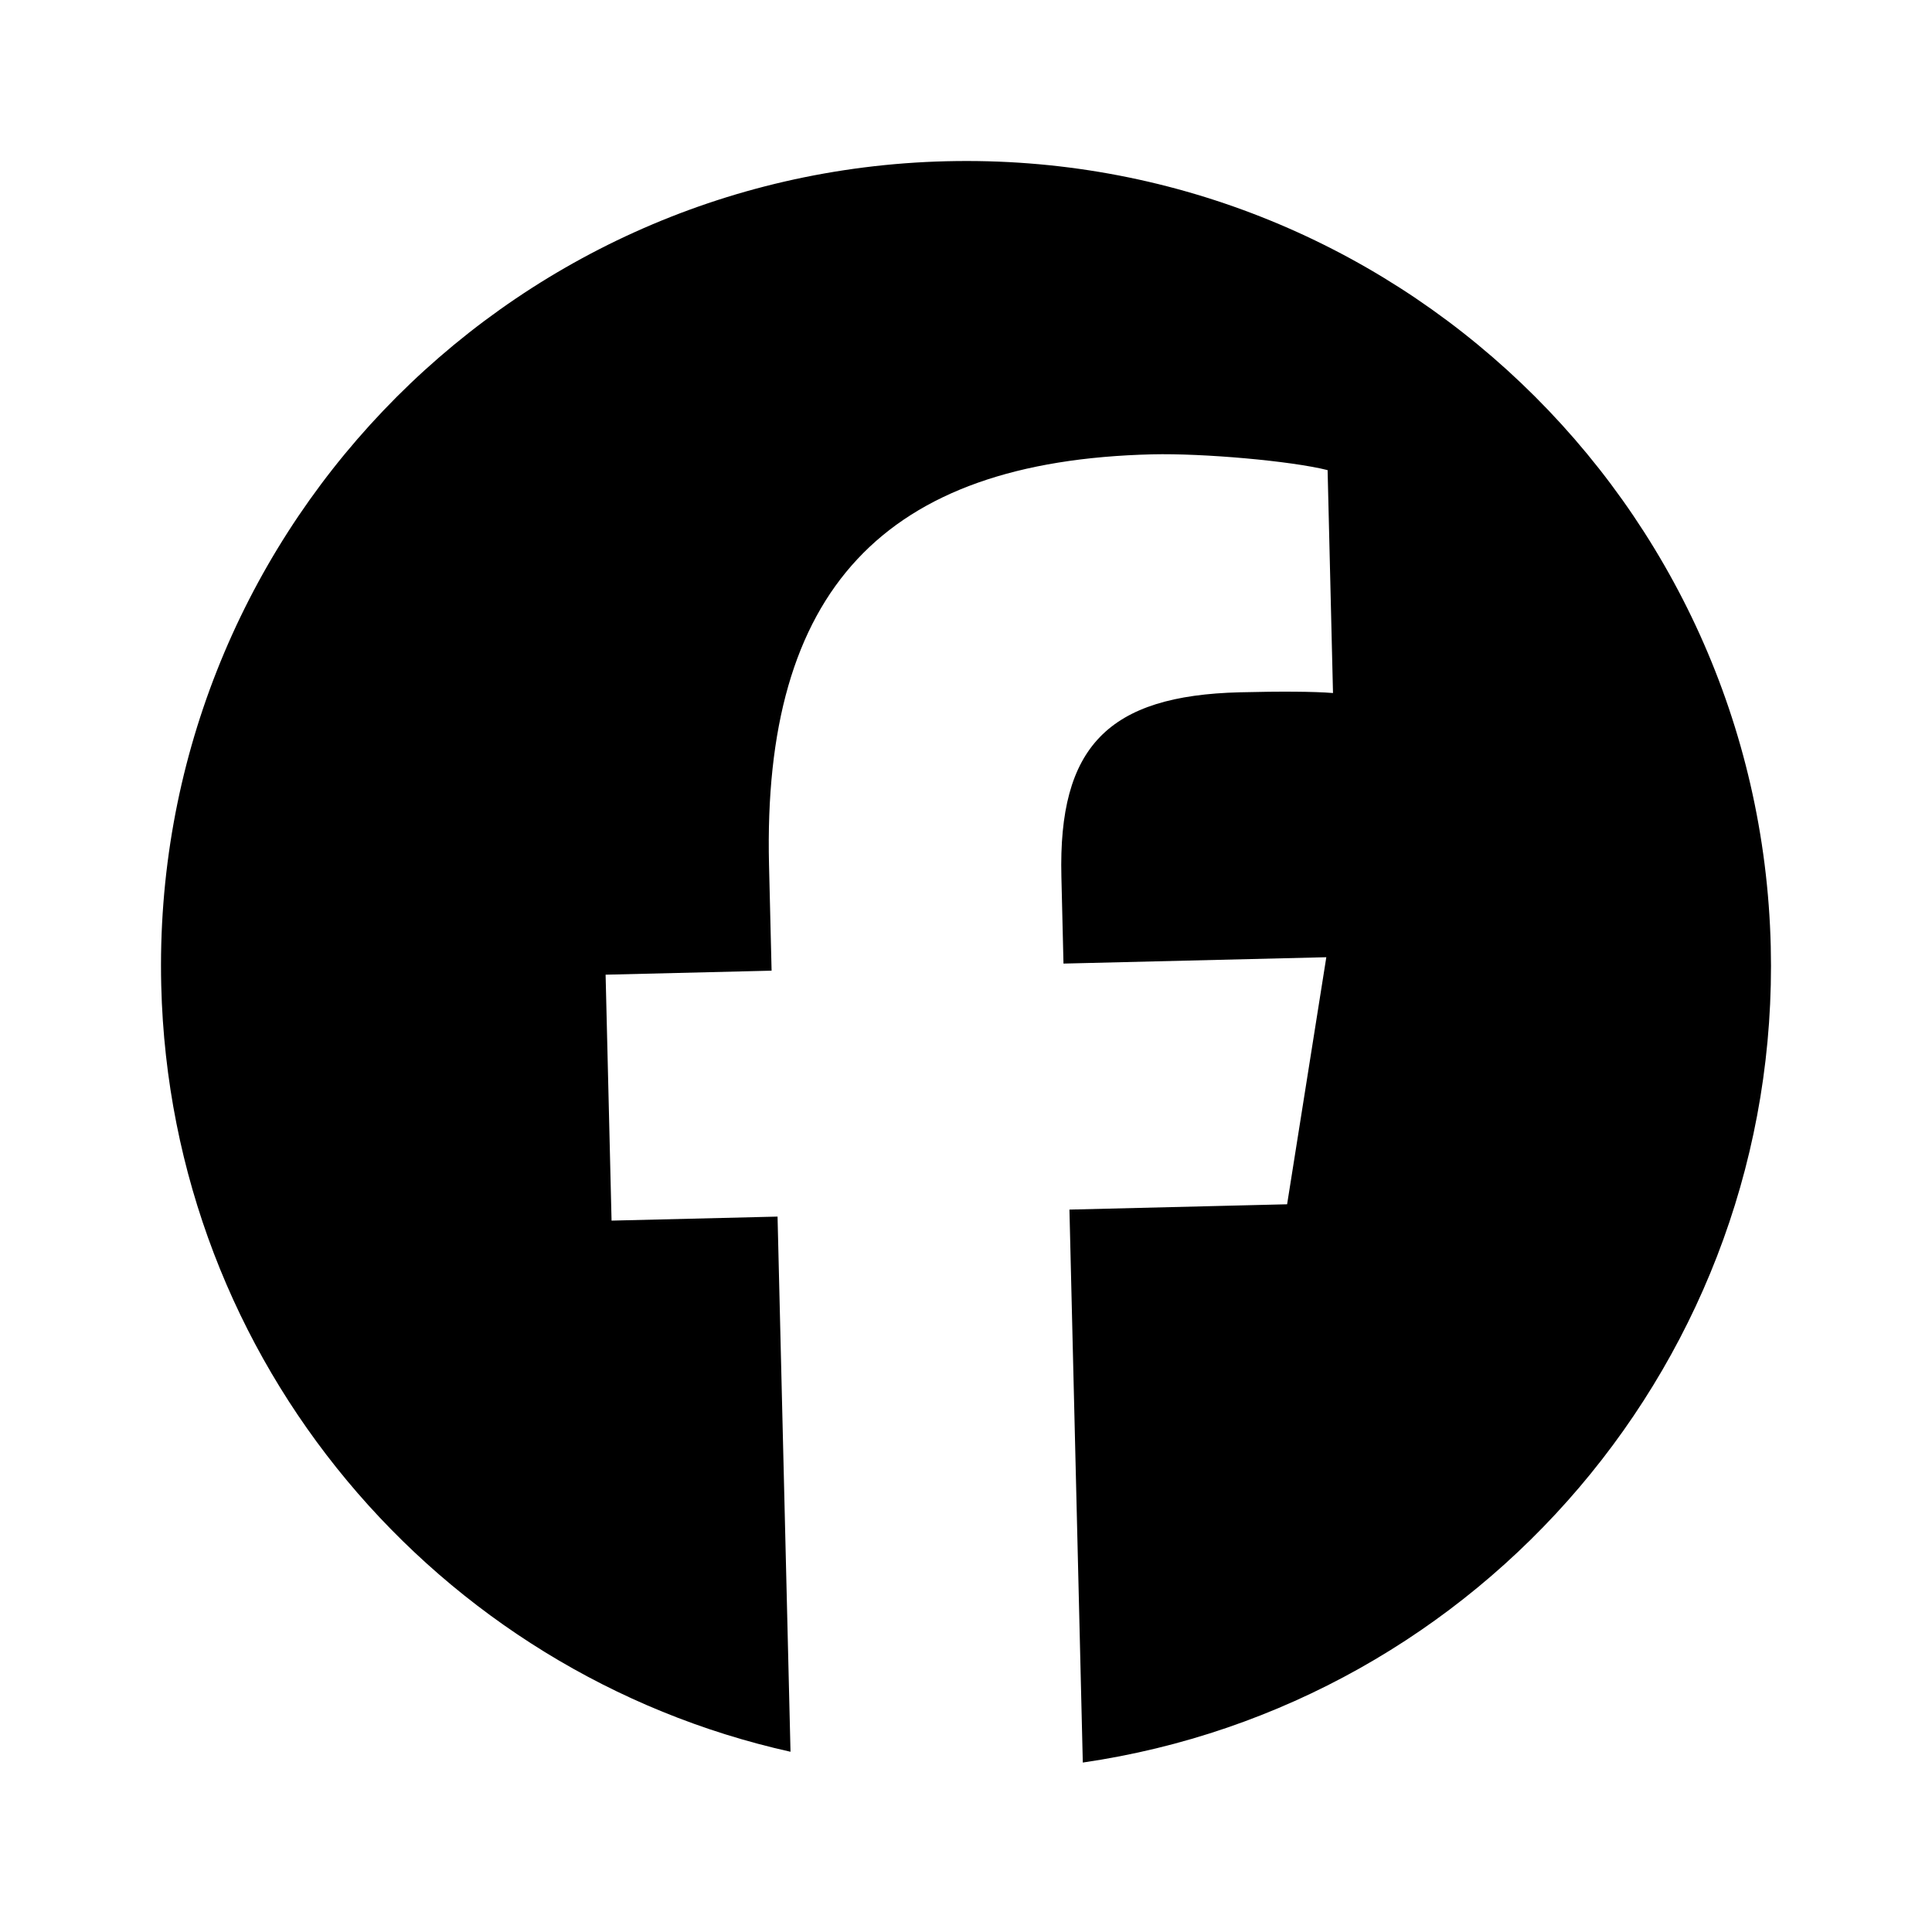 <?xml version="1.0" encoding="UTF-8"?>
<svg id="uuid-bb75baa5-d572-4553-8df8-c4392a741748" xmlns="http://www.w3.org/2000/svg"
    viewBox="0 0 24 24">
    <defs>
        <style>
            .uuid-22dd525c-80c0-4ab1-b9f7-81cf18a454ca{fill:none;}.uuid-22dd525c-80c0-4ab1-b9f7-81cf18a454ca,.uuid-dd9bf8b0-2e8a-441a-a95b-01607931549f{stroke-width:0px;}.uuid-dd9bf8b0-2e8a-441a-a95b-01607931549f{fill:#000;}</style>
    </defs>
    <g id="uuid-d05fd619-c8be-4d1b-b912-5d72fbdd881d">
        <path id="uuid-3be35344-8589-4b65-9ac5-50891e7a1555"
            class="uuid-dd9bf8b0-2e8a-441a-a95b-01607931549f"
            d="M21.997,11.758c-.134-5.521-4.718-9.889-10.239-9.755S1.869,6.721,2.003,12.242c.114,4.688,3.437,8.544,7.817,9.519l-.161-6.648-2.062.05-.074-3.055,2.062-.05-.032-1.316c-.082-3.403,1.419-5.017,4.76-5.098.633-.015,1.729.082,2.179.196l.067,2.769c-.237-.019-.647-.022-1.156-.009-1.639.04-2.258.676-2.218,2.29l.026,1.08,3.265-.079-.487,3.069-2.704.066.166,6.869c4.936-.718,8.669-5.026,8.546-10.137Z" />
        <path id="uuid-5054a418-5ccc-4f5e-a54c-c7839a025d60"
            class="uuid-22dd525c-80c0-4ab1-b9f7-81cf18a454ca"
            d="M15.99,14.96l.487-3.069-3.265.079-.026-1.08c-.039-1.614.579-2.251,2.218-2.29.509-.012.919-.01,1.156.009l-.067-2.769c-.45-.113-1.546-.211-2.179-.196-3.341.081-4.842,1.695-4.76,5.098l.032,1.316-2.062.05.074,3.055,2.062-.05.161,6.648c.778.173,1.589.256,2.422.236.41-.01.814-.045,1.209-.103l-.166-6.869,2.704-.066Z" />
    </g>
</svg>